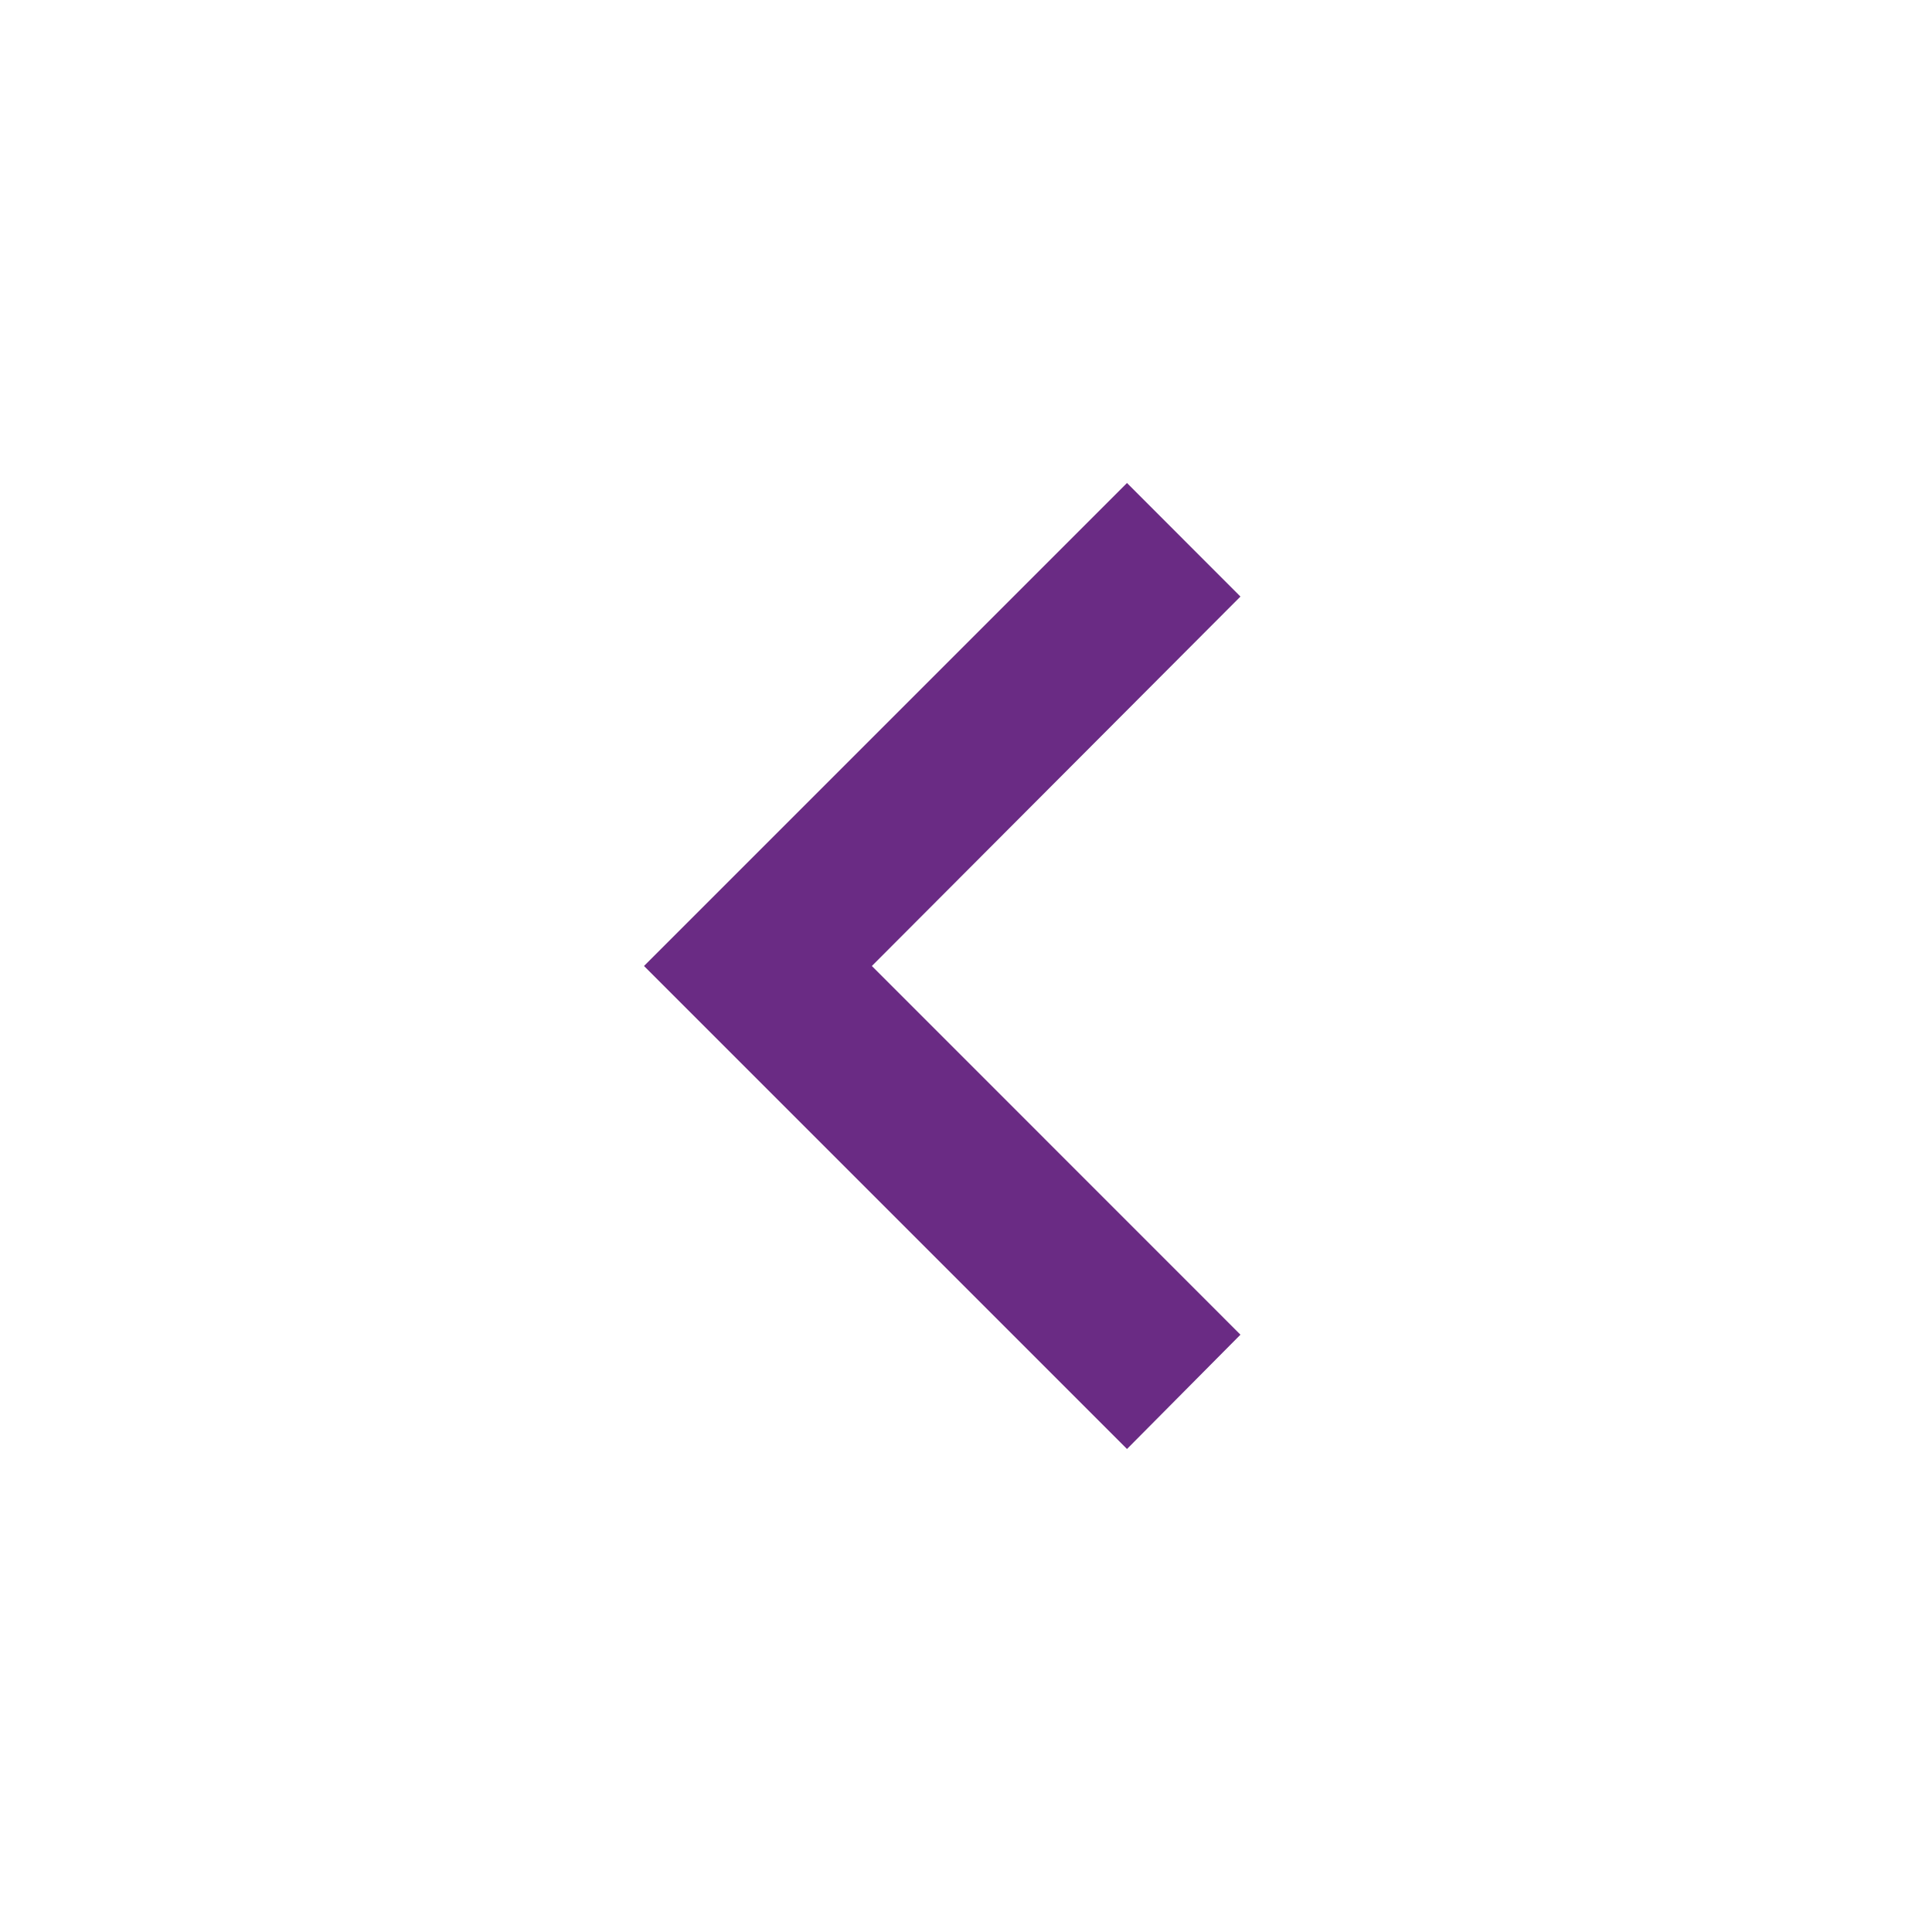 <svg width="18" height="18" viewBox="0 0 18 18" fill="none" xmlns="http://www.w3.org/2000/svg">
<path d="M11.557 12.435L8.123 9L11.557 5.558L10.5 4.5L6 9L10.5 13.5L11.557 12.435Z" fill="#6A2B84"/>
</svg>
